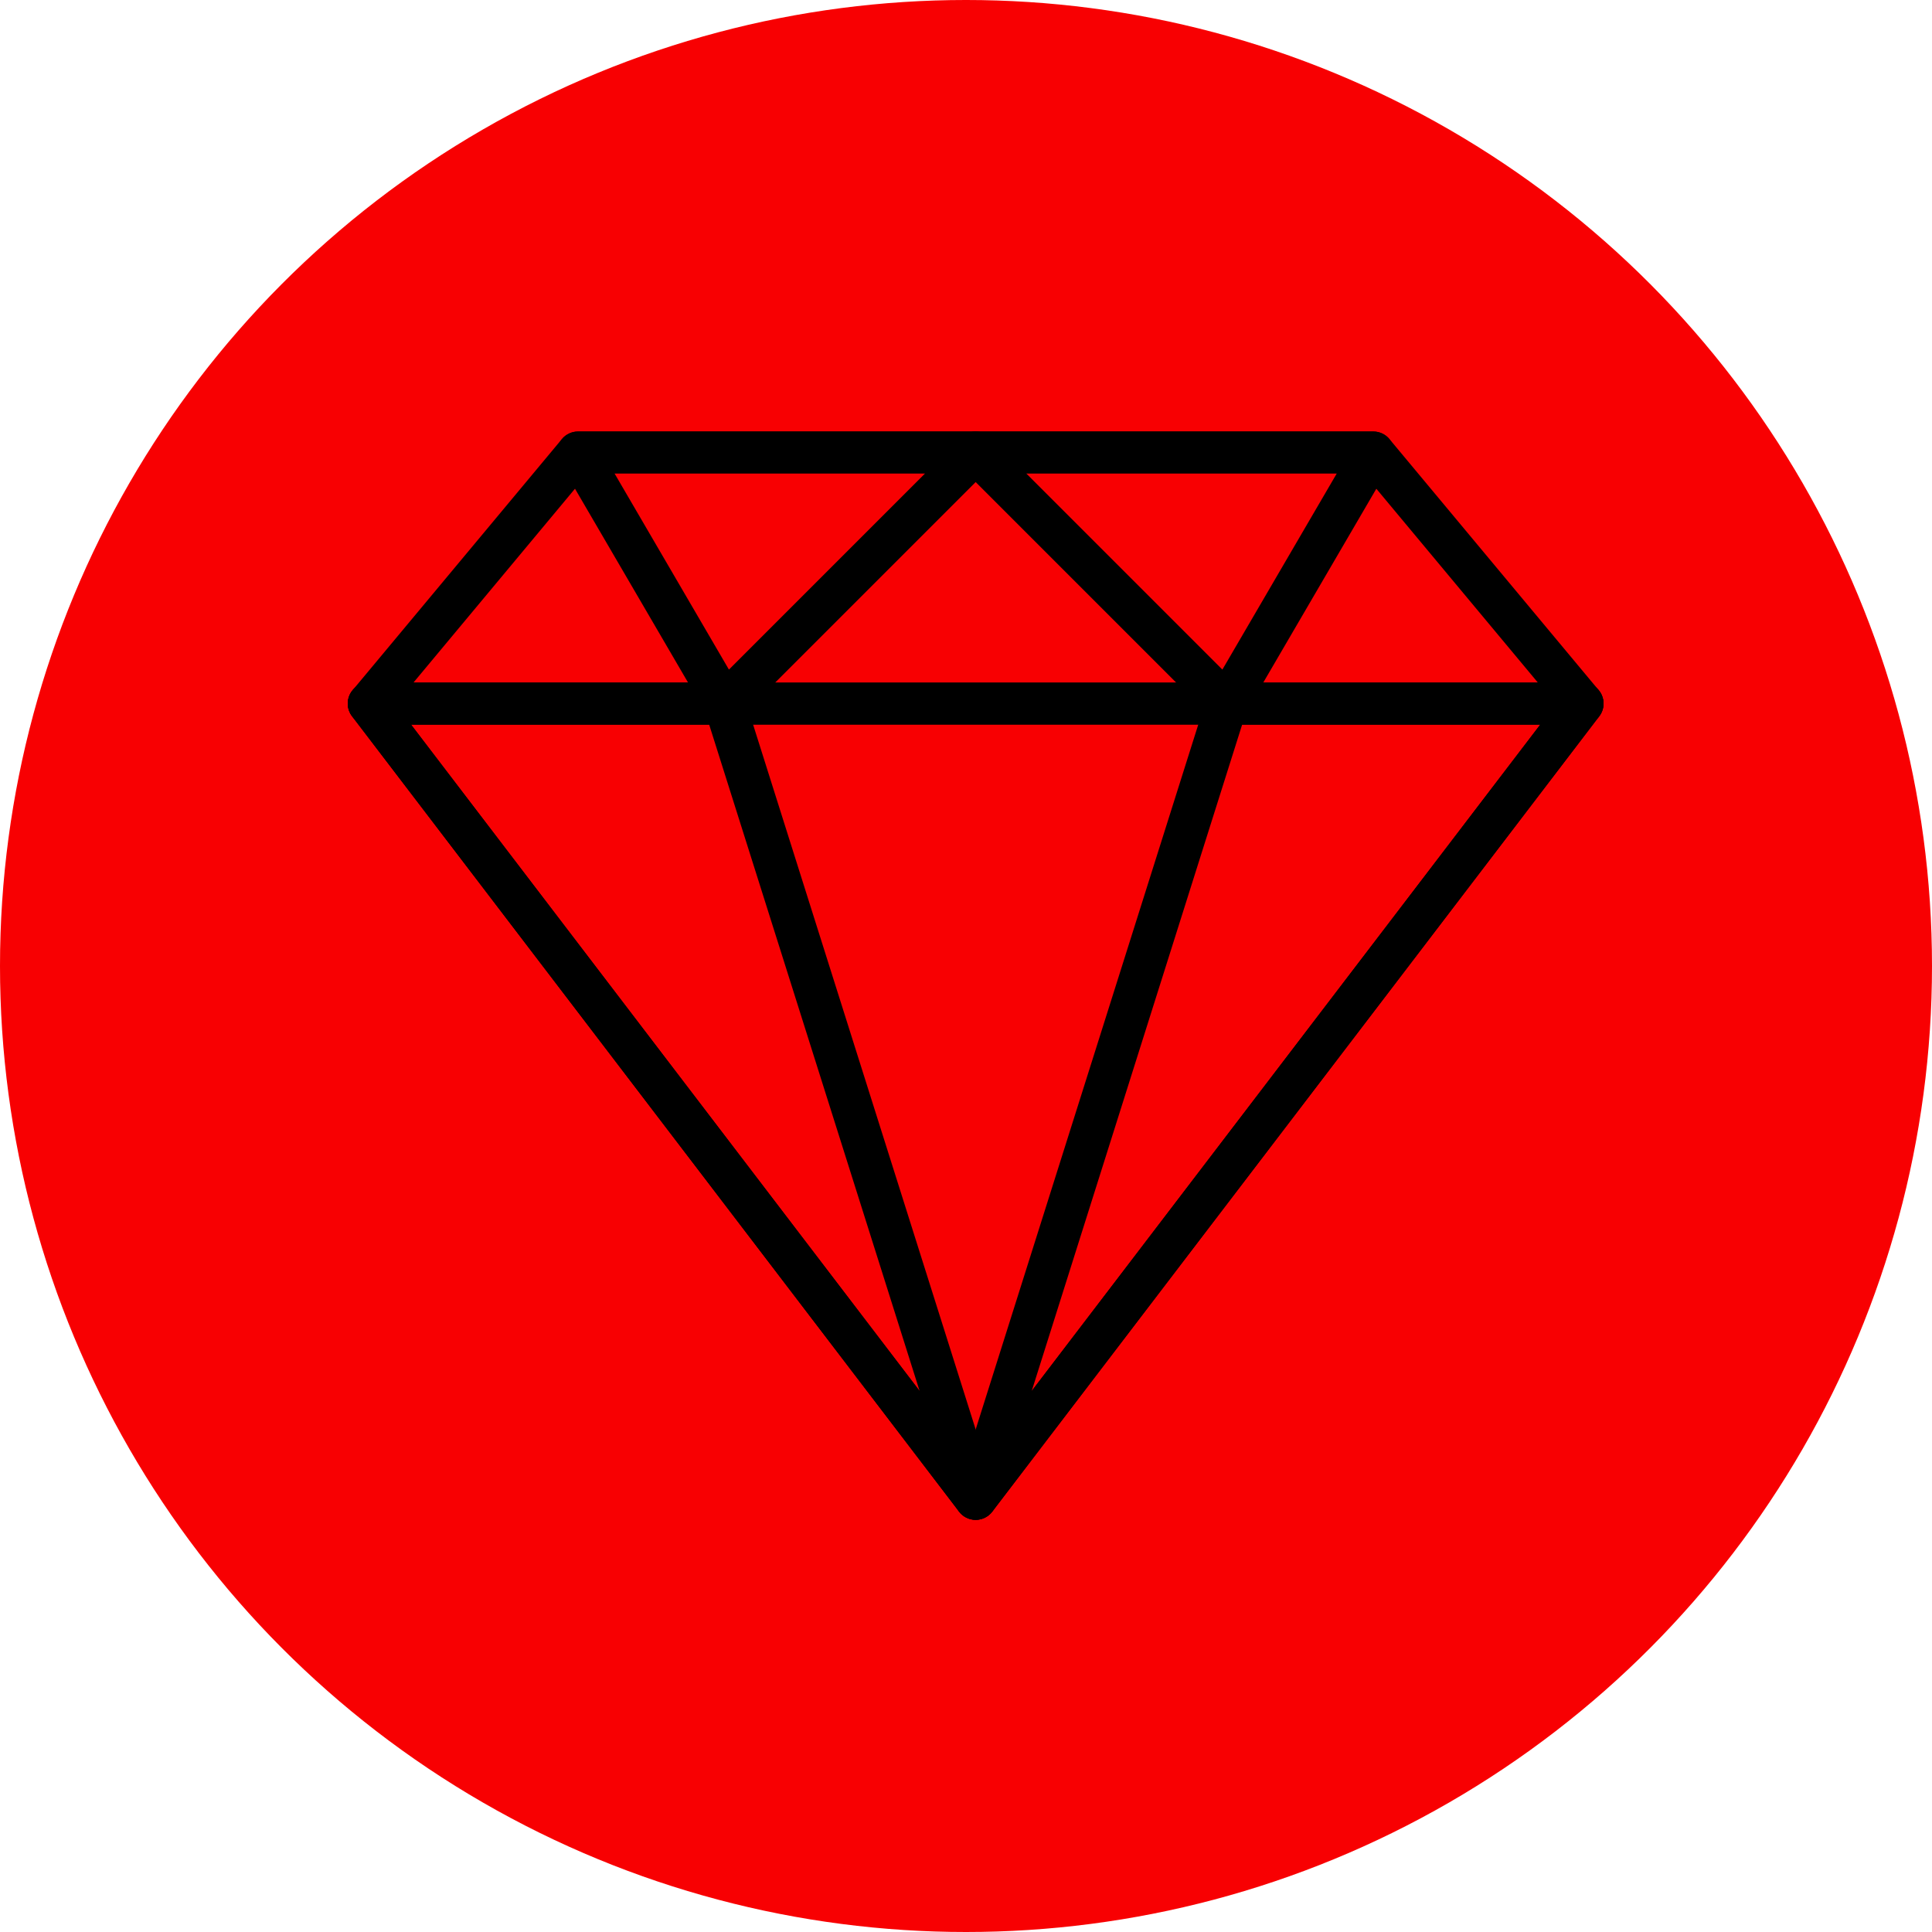 <?xml version="1.0" encoding="UTF-8"?> <svg xmlns="http://www.w3.org/2000/svg" width="100" height="100" viewBox="0 0 100 100" fill="none"><circle cx="50" cy="50" r="50" fill="#F80002"></circle><g clip-path="url(#clip0_2021_2)"><path d="M82.749 35.724L71.915 22.724C71.71 22.478 71.405 22.335 71.083 22.335H29.917C29.596 22.335 29.291 22.477 29.085 22.724L18.252 35.724C17.982 36.047 17.924 36.496 18.102 36.876C18.281 37.256 18.664 37.5 19.084 37.5H81.916C82.337 37.5 82.719 37.256 82.898 36.876C83.076 36.497 83.018 36.047 82.749 35.724ZM21.397 35.334L30.424 24.5H70.575L79.603 35.334H21.397Z" fill="black"></path><path d="M51.504 23.002C51.336 22.597 50.941 22.334 50.503 22.334H29.92C29.532 22.334 29.174 22.541 28.98 22.878C28.787 23.215 28.788 23.628 28.984 23.963L36.567 36.963C36.736 37.252 37.03 37.448 37.363 37.492C37.41 37.497 37.456 37.5 37.502 37.5C37.788 37.5 38.064 37.388 38.269 37.183L51.269 24.183C51.578 23.873 51.672 23.407 51.504 23.002ZM37.729 34.658L31.805 24.501H47.886L37.729 34.658Z" fill="black"></path><path d="M82.886 35.935C82.704 35.566 82.327 35.332 81.915 35.332H19.083C18.671 35.332 18.295 35.566 18.112 35.935C17.93 36.305 17.972 36.746 18.222 37.073L49.639 78.239C49.843 78.508 50.162 78.666 50.5 78.666C50.838 78.666 51.156 78.508 51.359 78.239L82.775 37.073C83.025 36.746 83.068 36.305 82.886 35.935ZM50.5 75.797L21.273 37.5H79.727L50.5 75.797Z" fill="black"></path><path d="M51.532 77.255L38.533 36.089C38.39 35.639 37.972 35.332 37.499 35.332H19.083C18.671 35.332 18.295 35.566 18.112 35.935C17.93 36.305 17.972 36.746 18.222 37.073L49.639 78.239C49.849 78.515 50.171 78.666 50.5 78.666C50.669 78.666 50.84 78.627 50.998 78.542C51.465 78.301 51.69 77.757 51.532 77.255ZM21.272 37.5H36.705L47.599 71.997L21.272 37.5Z" fill="black"></path><path d="M72.02 22.878C71.827 22.541 71.469 22.334 71.081 22.334H50.498C50.06 22.334 49.665 22.597 49.497 23.002C49.329 23.407 49.422 23.873 49.732 24.183L62.732 37.183C62.935 37.388 63.211 37.5 63.498 37.5C63.544 37.5 63.591 37.497 63.637 37.492C63.97 37.448 64.264 37.253 64.433 36.963L72.017 23.963C72.212 23.628 72.213 23.215 72.02 22.878ZM63.27 34.658L53.113 24.501H69.195L63.27 34.658Z" fill="black"></path><path d="M82.889 35.938C82.707 35.569 82.33 35.335 81.918 35.335H63.502C63.028 35.335 62.61 35.642 62.468 36.092L49.468 77.258C49.31 77.759 49.535 78.303 50.002 78.545C50.16 78.628 50.332 78.667 50.501 78.667C50.829 78.667 51.151 78.516 51.362 78.242L82.778 37.076C83.028 36.749 83.071 36.308 82.889 35.938ZM53.401 71.998L64.295 37.5H79.728L53.401 71.998Z" fill="black"></path></g><defs><clipPath id="clip0_2021_2"><rect width="65" height="65" fill="white" transform="translate(18 18)"></rect></clipPath></defs></svg> 